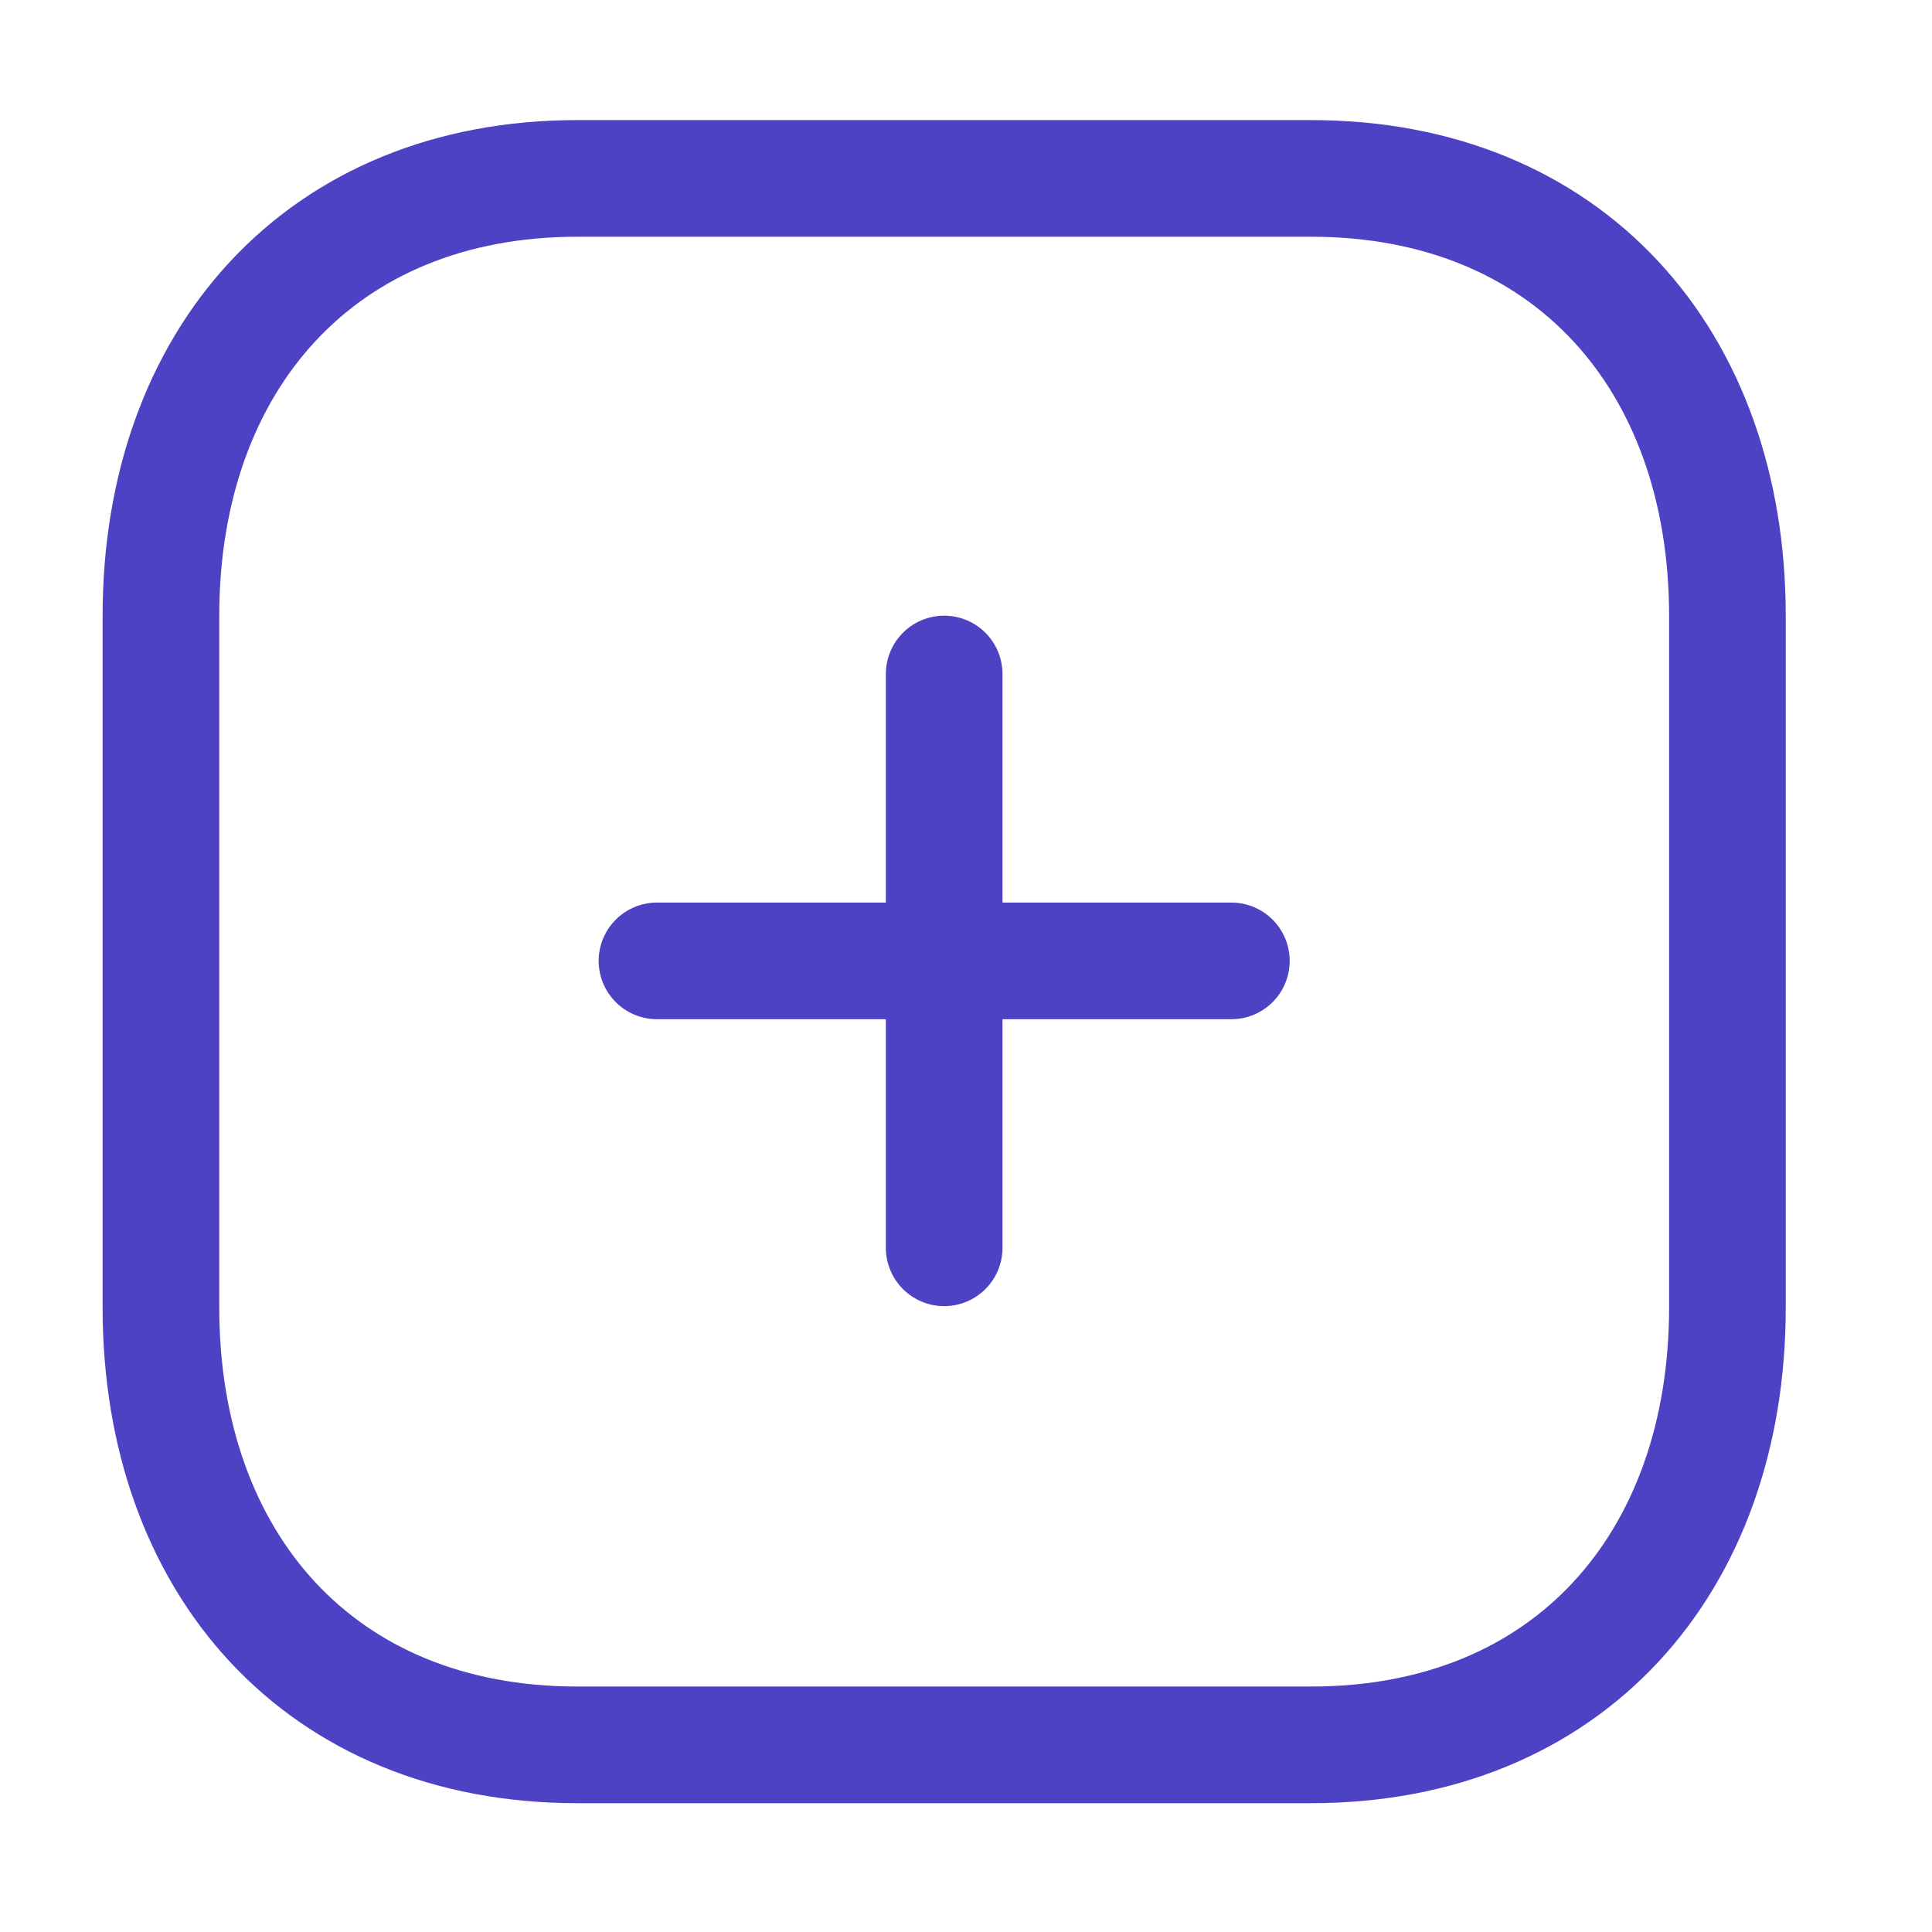 <svg width="37" height="37" viewBox="0 0 37 37" fill="none" xmlns="http://www.w3.org/2000/svg">
<path d="M18.082 12.908V23.897" stroke="#4C42C3" stroke-width="2.234" stroke-linecap="round" stroke-linejoin="round"/>
<path d="M23.582 18.402H12.582" stroke="#4C42C3" stroke-width="2.234" stroke-linecap="round" stroke-linejoin="round"/>
<path fill-rule="evenodd" clip-rule="evenodd" d="M25.111 3.417H11.053C6.153 3.417 3.082 6.885 3.082 11.794V25.039C3.082 29.948 6.139 33.416 11.053 33.416H25.111C30.025 33.416 33.082 29.948 33.082 25.039V11.794C33.082 6.885 30.025 3.417 25.111 3.417Z" stroke="#4C42C3" stroke-width="2.234" stroke-linecap="round" stroke-linejoin="round"/>
</svg>
